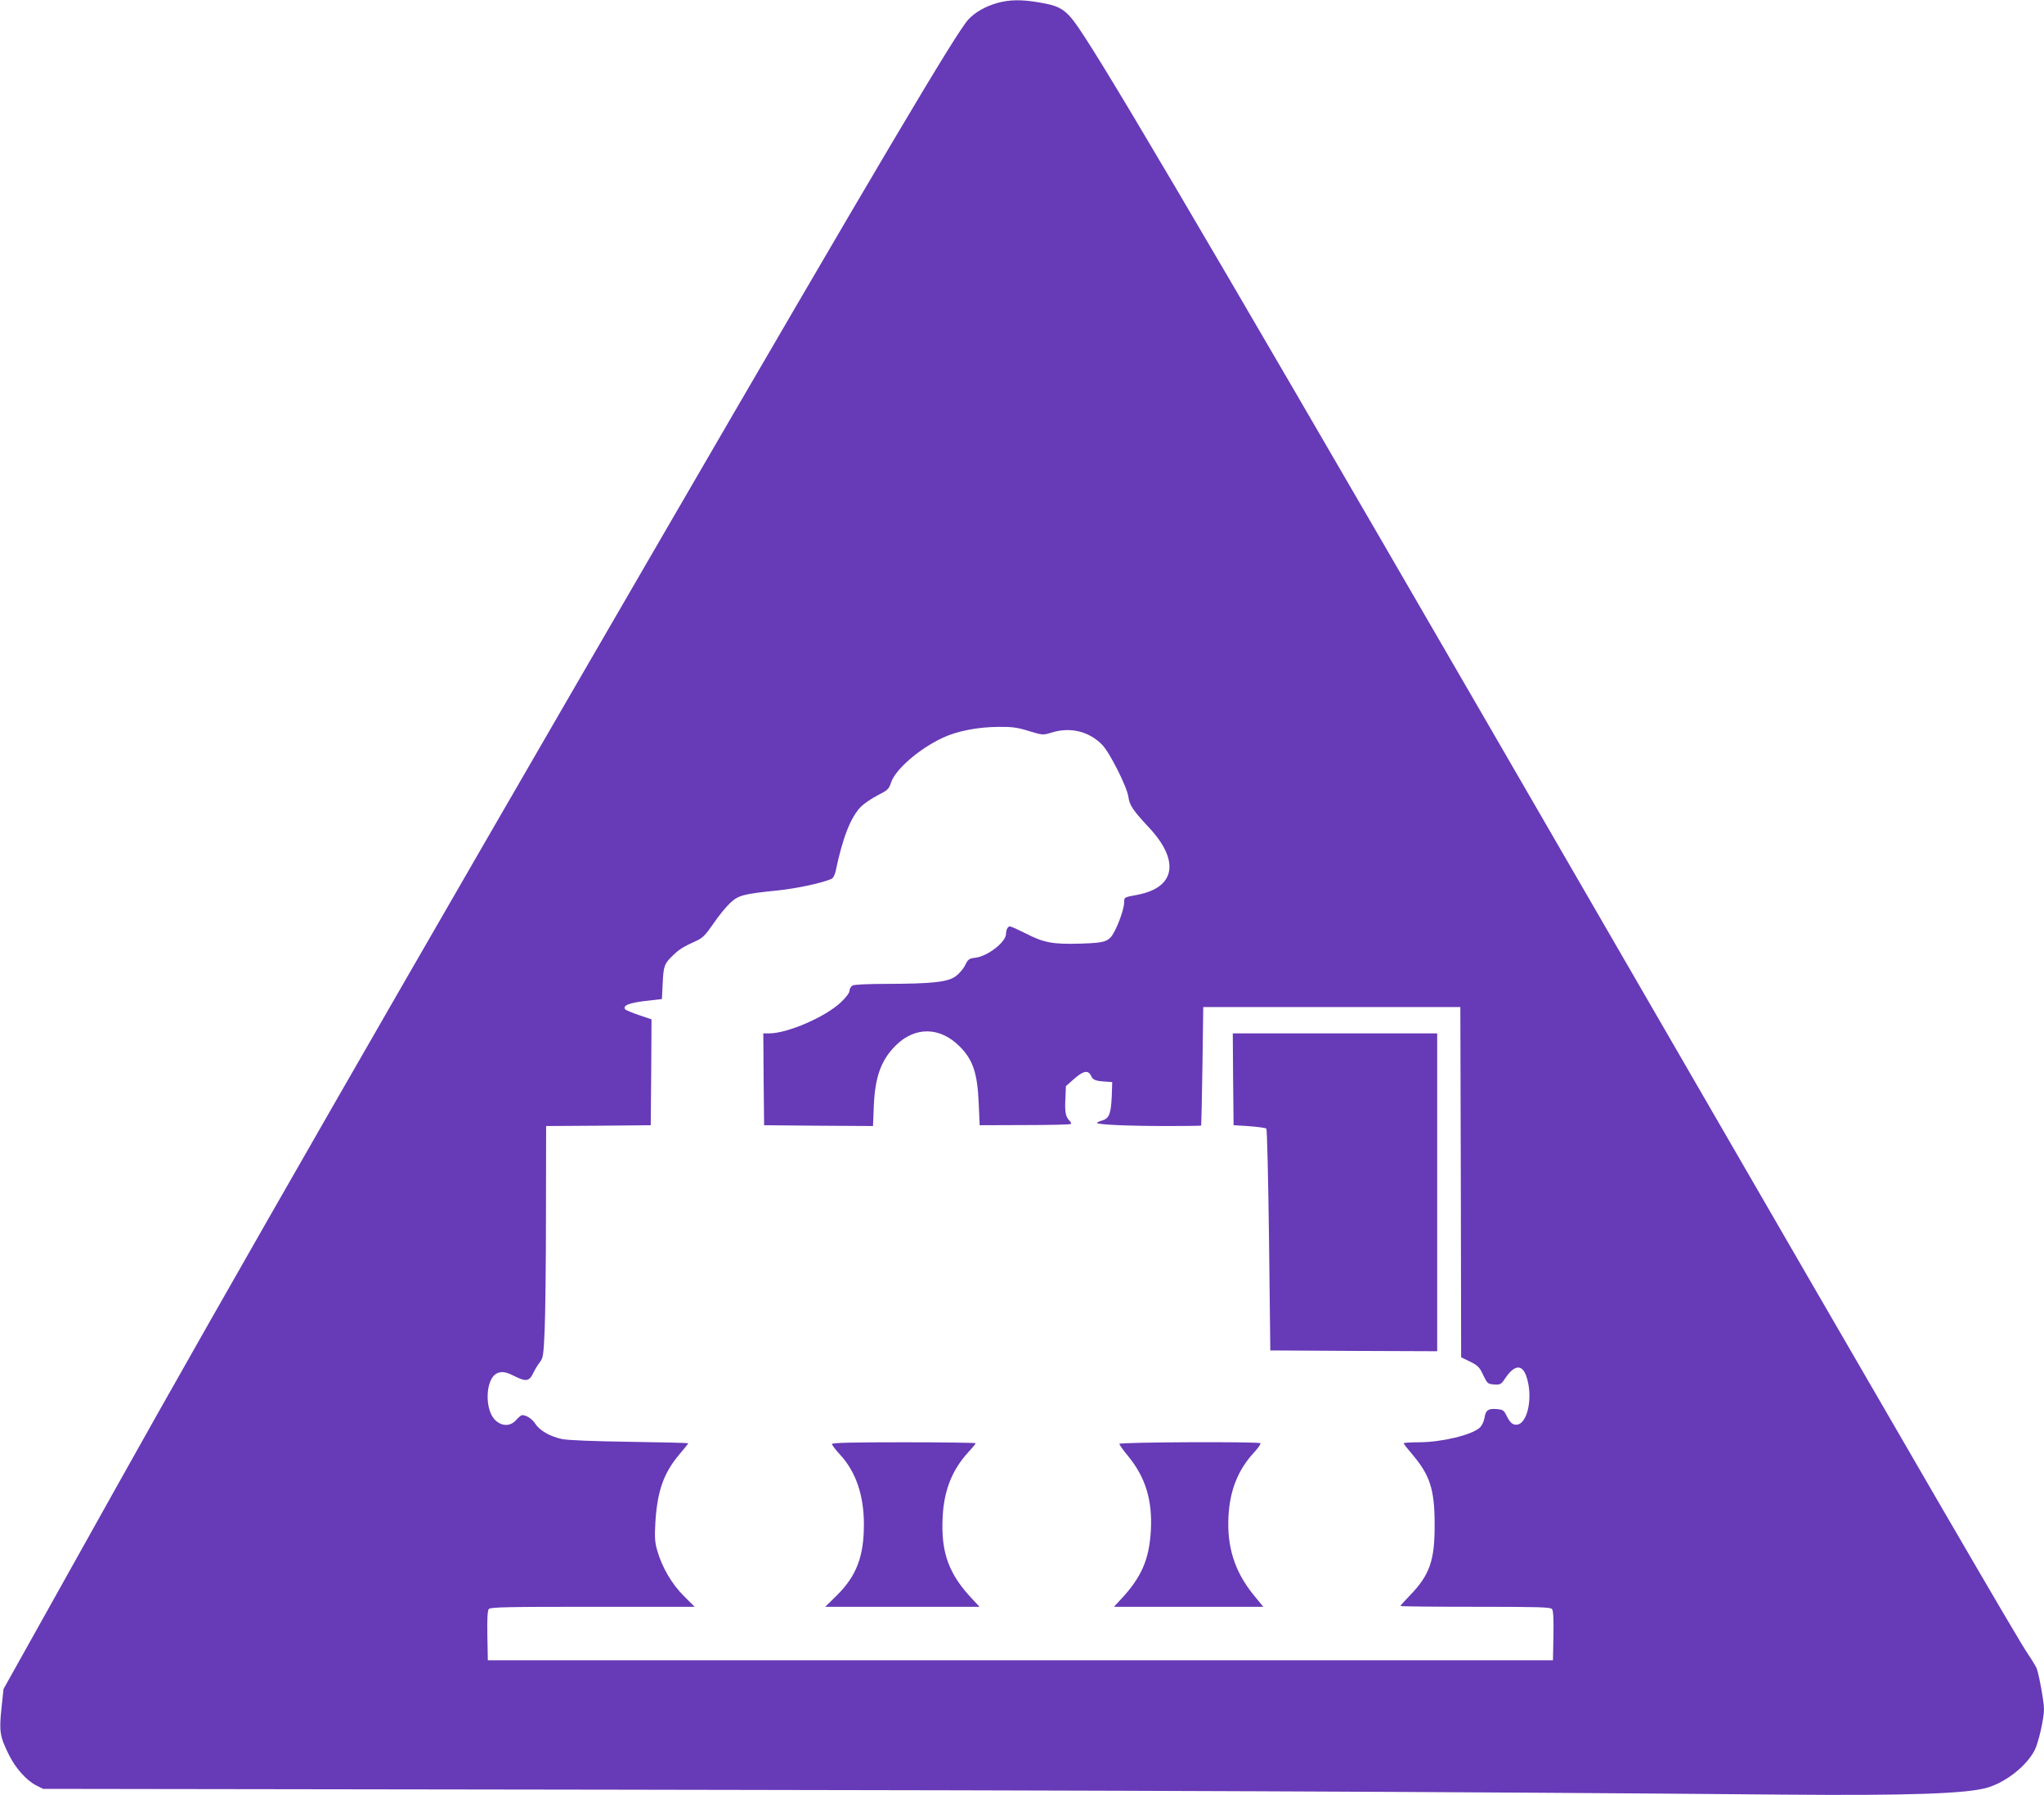 <?xml version="1.0" standalone="no"?>
<!DOCTYPE svg PUBLIC "-//W3C//DTD SVG 20010904//EN"
 "http://www.w3.org/TR/2001/REC-SVG-20010904/DTD/svg10.dtd">
<svg version="1.0" xmlns="http://www.w3.org/2000/svg"
 width="1280pt" height="1124pt" viewBox="0 0 1280 1124"
 preserveAspectRatio="xMidYMid meet">
<g transform="translate(0,1124) scale(0.1,-0.1)"
fill="#673ab7" stroke="none">
<path d="M6244 11221 c-74 -21 -138 -58 -180 -103 -75 -80 -572 -919 -1904
-3213 -1636 -2817 -2783 -4815 -3442 -5995 l-696 -1245 -13 -123 c-15 -143
-10 -175 48 -291 42 -84 110 -159 171 -190 l42 -21 3532 -5 c3173 -4 5355 -13
7368 -31 783 -7 1156 6 1280 45 118 37 242 137 292 234 24 48 58 197 58 257 0
44 -31 215 -46 255 -5 11 -29 52 -55 90 -73 109 -563 952 -2694 4635 -2122
3667 -2965 5108 -3209 5483 -114 176 -140 196 -284 221 -114 20 -189 19 -268
-3z m199 -4558 c86 -26 89 -26 141 -10 117 37 235 9 318 -76 47 -48 155 -262
164 -325 7 -53 28 -85 130 -194 193 -207 165 -375 -72 -420 -85 -16 -84 -15
-84 -46 0 -34 -28 -120 -59 -180 -35 -68 -54 -75 -215 -80 -173 -5 -228 5
-343 64 -48 24 -92 44 -99 44 -13 0 -24 -22 -24 -47 0 -50 -113 -139 -190
-149 -42 -5 -48 -10 -66 -47 -11 -23 -38 -54 -60 -70 -51 -36 -147 -46 -427
-47 -117 0 -206 -4 -218 -10 -10 -6 -19 -21 -19 -32 0 -14 -21 -42 -55 -74
-96 -91 -334 -194 -448 -194 l-37 0 2 -287 3 -288 341 -3 341 -2 5 127 c8 184
47 289 140 380 120 117 275 114 397 -8 84 -84 112 -167 120 -359 l6 -135 282
1 c156 0 286 3 289 7 4 3 -1 13 -10 22 -23 24 -29 55 -24 140 l3 75 50 44 c58
52 90 58 107 21 12 -27 28 -33 93 -37 l40 -3 -3 -90 c-5 -108 -16 -137 -59
-150 -18 -5 -33 -12 -33 -16 0 -10 198 -19 432 -19 120 0 219 1 220 3 1 1 5
169 8 372 l5 370 805 0 805 0 3 -1096 2 -1097 56 -27 c48 -24 59 -34 82 -84
26 -54 29 -56 68 -59 39 -3 44 0 71 40 56 83 105 88 131 12 45 -129 8 -304
-63 -304 -25 0 -40 14 -64 63 -14 28 -22 32 -59 35 -53 4 -68 -7 -76 -56 -3
-21 -16 -48 -29 -60 -49 -46 -236 -91 -379 -92 -54 0 -98 -3 -98 -6 0 -4 25
-36 56 -72 109 -129 138 -218 138 -437 1 -226 -31 -316 -156 -445 -32 -33 -58
-62 -58 -65 0 -3 211 -5 469 -5 387 0 471 -2 480 -14 8 -9 11 -63 9 -167 l-3
-154 -3335 0 -3335 0 -3 154 c-2 104 1 158 9 167 10 12 118 14 650 14 l639 0
-68 68 c-74 73 -137 180 -167 287 -14 48 -16 80 -11 172 12 198 52 311 151
428 30 35 55 66 55 69 0 2 -165 6 -367 9 -224 3 -389 10 -423 17 -75 16 -140
53 -168 96 -20 31 -55 54 -83 54 -5 0 -21 -13 -36 -30 -36 -41 -88 -42 -131
-2 -68 63 -63 254 7 292 30 16 58 12 111 -15 73 -37 95 -34 119 18 11 23 30
54 42 69 20 25 23 43 30 205 4 98 8 424 8 725 l1 548 328 2 327 3 3 332 2 331
-80 27 c-44 15 -83 31 -86 37 -14 23 26 39 127 51 l104 12 5 100 c5 110 11
123 67 176 39 37 61 51 145 89 38 17 57 37 106 108 33 49 80 106 105 129 52
48 81 56 297 78 126 13 289 49 340 74 8 5 19 26 23 47 45 213 94 337 159 404
19 19 65 50 103 70 63 32 71 39 84 78 26 83 175 213 325 283 89 42 219 67 346
68 87 1 120 -3 193 -26z"/>
<path d="M7722 4483 l3 -288 98 -6 c55 -4 103 -11 107 -15 5 -5 12 -319 17
-699 l8 -690 523 -3 522 -2 0 995 0 995 -640 0 -640 0 2 -287z"/>
<path d="M5210 2199 c0 -6 23 -37 52 -68 98 -107 148 -253 148 -436 0 -200
-47 -322 -168 -442 l-74 -73 483 0 483 0 -40 43 c-152 159 -202 294 -191 517
8 167 58 294 158 405 27 29 49 56 49 59 0 3 -202 6 -450 6 -323 0 -450 -3
-450 -11z"/>
<path d="M7010 2200 c0 -6 24 -40 54 -76 109 -133 153 -275 143 -464 -10 -186
-60 -299 -196 -442 l-35 -38 467 0 468 0 -63 77 c-116 144 -165 297 -155 488
8 162 59 291 158 399 27 29 46 56 42 60 -11 11 -883 7 -883 -4z"/>
</g>
</svg>
